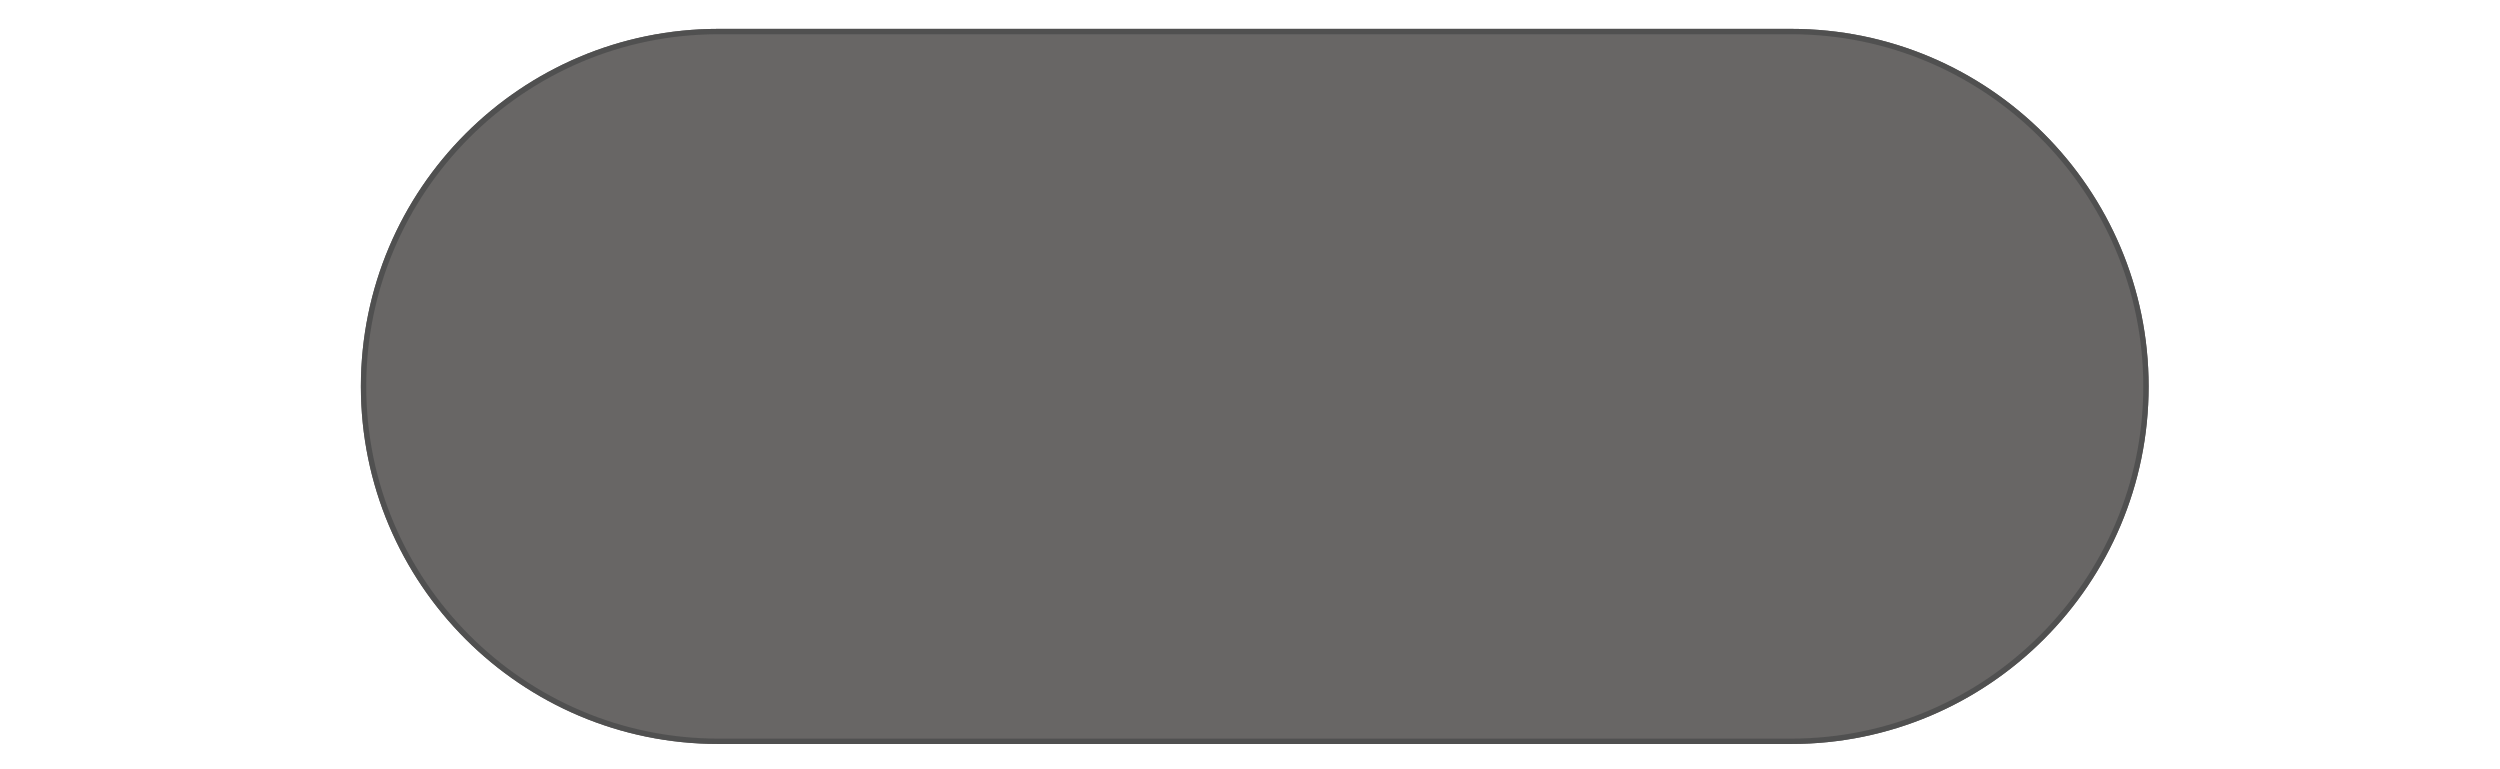 <svg xmlns="http://www.w3.org/2000/svg" xmlns:xlink="http://www.w3.org/1999/xlink" width="1366" zoomAndPan="magnify" viewBox="0 0 1024.5 315" height="420" preserveAspectRatio="xMidYMid meet" version="1.0"><defs><filter x="0%" y="0%" width="100%" height="100%" id="65261a641b"><feColorMatrix values="0 0 0 0 1 0 0 0 0 1 0 0 0 0 1 0 0 0 1 0" color-interpolation-filters="sRGB"/></filter><mask id="abd560d36a"><g filter="url(#65261a641b)"><rect x="-102.45" width="1229.4" fill="#000000" y="-31.5" height="378" fill-opacity="0.918"/></g></mask><clipPath id="878dafcfb1"><path d="M 0.887 0.832 L 733.516 0.832 L 733.516 293.883 L 0.887 293.883 Z M 0.887 0.832 " clip-rule="nonzero"/></clipPath><clipPath id="7b2441652f"><path d="M 0.887 147.359 C 0.887 66.477 66.531 0.832 147.414 0.832 L 586.992 0.832 C 667.871 0.832 733.516 66.477 733.516 147.359 C 733.516 228.238 667.871 293.883 586.992 293.883 L 147.414 293.883 C 66.531 293.883 0.887 228.238 0.887 147.359 " clip-rule="nonzero"/></clipPath><clipPath id="7dbb3714ab"><path d="M 0.887 0.832 L 733.516 0.832 L 733.516 293.883 L 0.887 293.883 Z M 0.887 0.832 " clip-rule="nonzero"/></clipPath><clipPath id="72d6372f23"><path d="M 586.992 3.031 C 666.555 3.031 731.316 67.793 731.316 147.359 C 731.316 226.922 666.555 291.684 586.992 291.684 L 147.414 291.684 C 67.852 291.684 3.086 226.922 3.086 147.359 C 3.086 67.793 67.852 3.031 147.414 3.031 L 586.992 3.031 M 586.992 0.832 L 147.414 0.832 C 66.531 0.832 0.887 66.477 0.887 147.359 C 0.887 228.238 66.531 293.883 147.414 293.883 L 586.992 293.883 C 667.871 293.883 733.516 228.238 733.516 147.359 C 733.516 66.477 667.871 0.832 586.992 0.832 " clip-rule="nonzero"/></clipPath><clipPath id="a6c8c9db66"><rect x="0" width="734" y="0" height="294"/></clipPath></defs><g mask="url(#abd560d36a)"><g transform="matrix(1, 0, 0, 1, 147, 11)"><g clip-path="url(#a6c8c9db66)"><g clip-path="url(#878dafcfb1)"><g clip-path="url(#7b2441652f)"><path fill="#5b5958" d="M 0.887 0.832 L 733.516 0.832 L 733.516 293.883 L 0.887 293.883 Z M 0.887 0.832 " fill-opacity="1" fill-rule="nonzero"/></g></g><g clip-path="url(#7dbb3714ab)"><g clip-path="url(#72d6372f23)"><path fill="#414141" d="M 0.887 0.832 L 733.516 0.832 L 733.516 293.883 L 0.887 293.883 Z M 0.887 0.832 " fill-opacity="1" fill-rule="nonzero"/></g></g></g></g></g></svg>